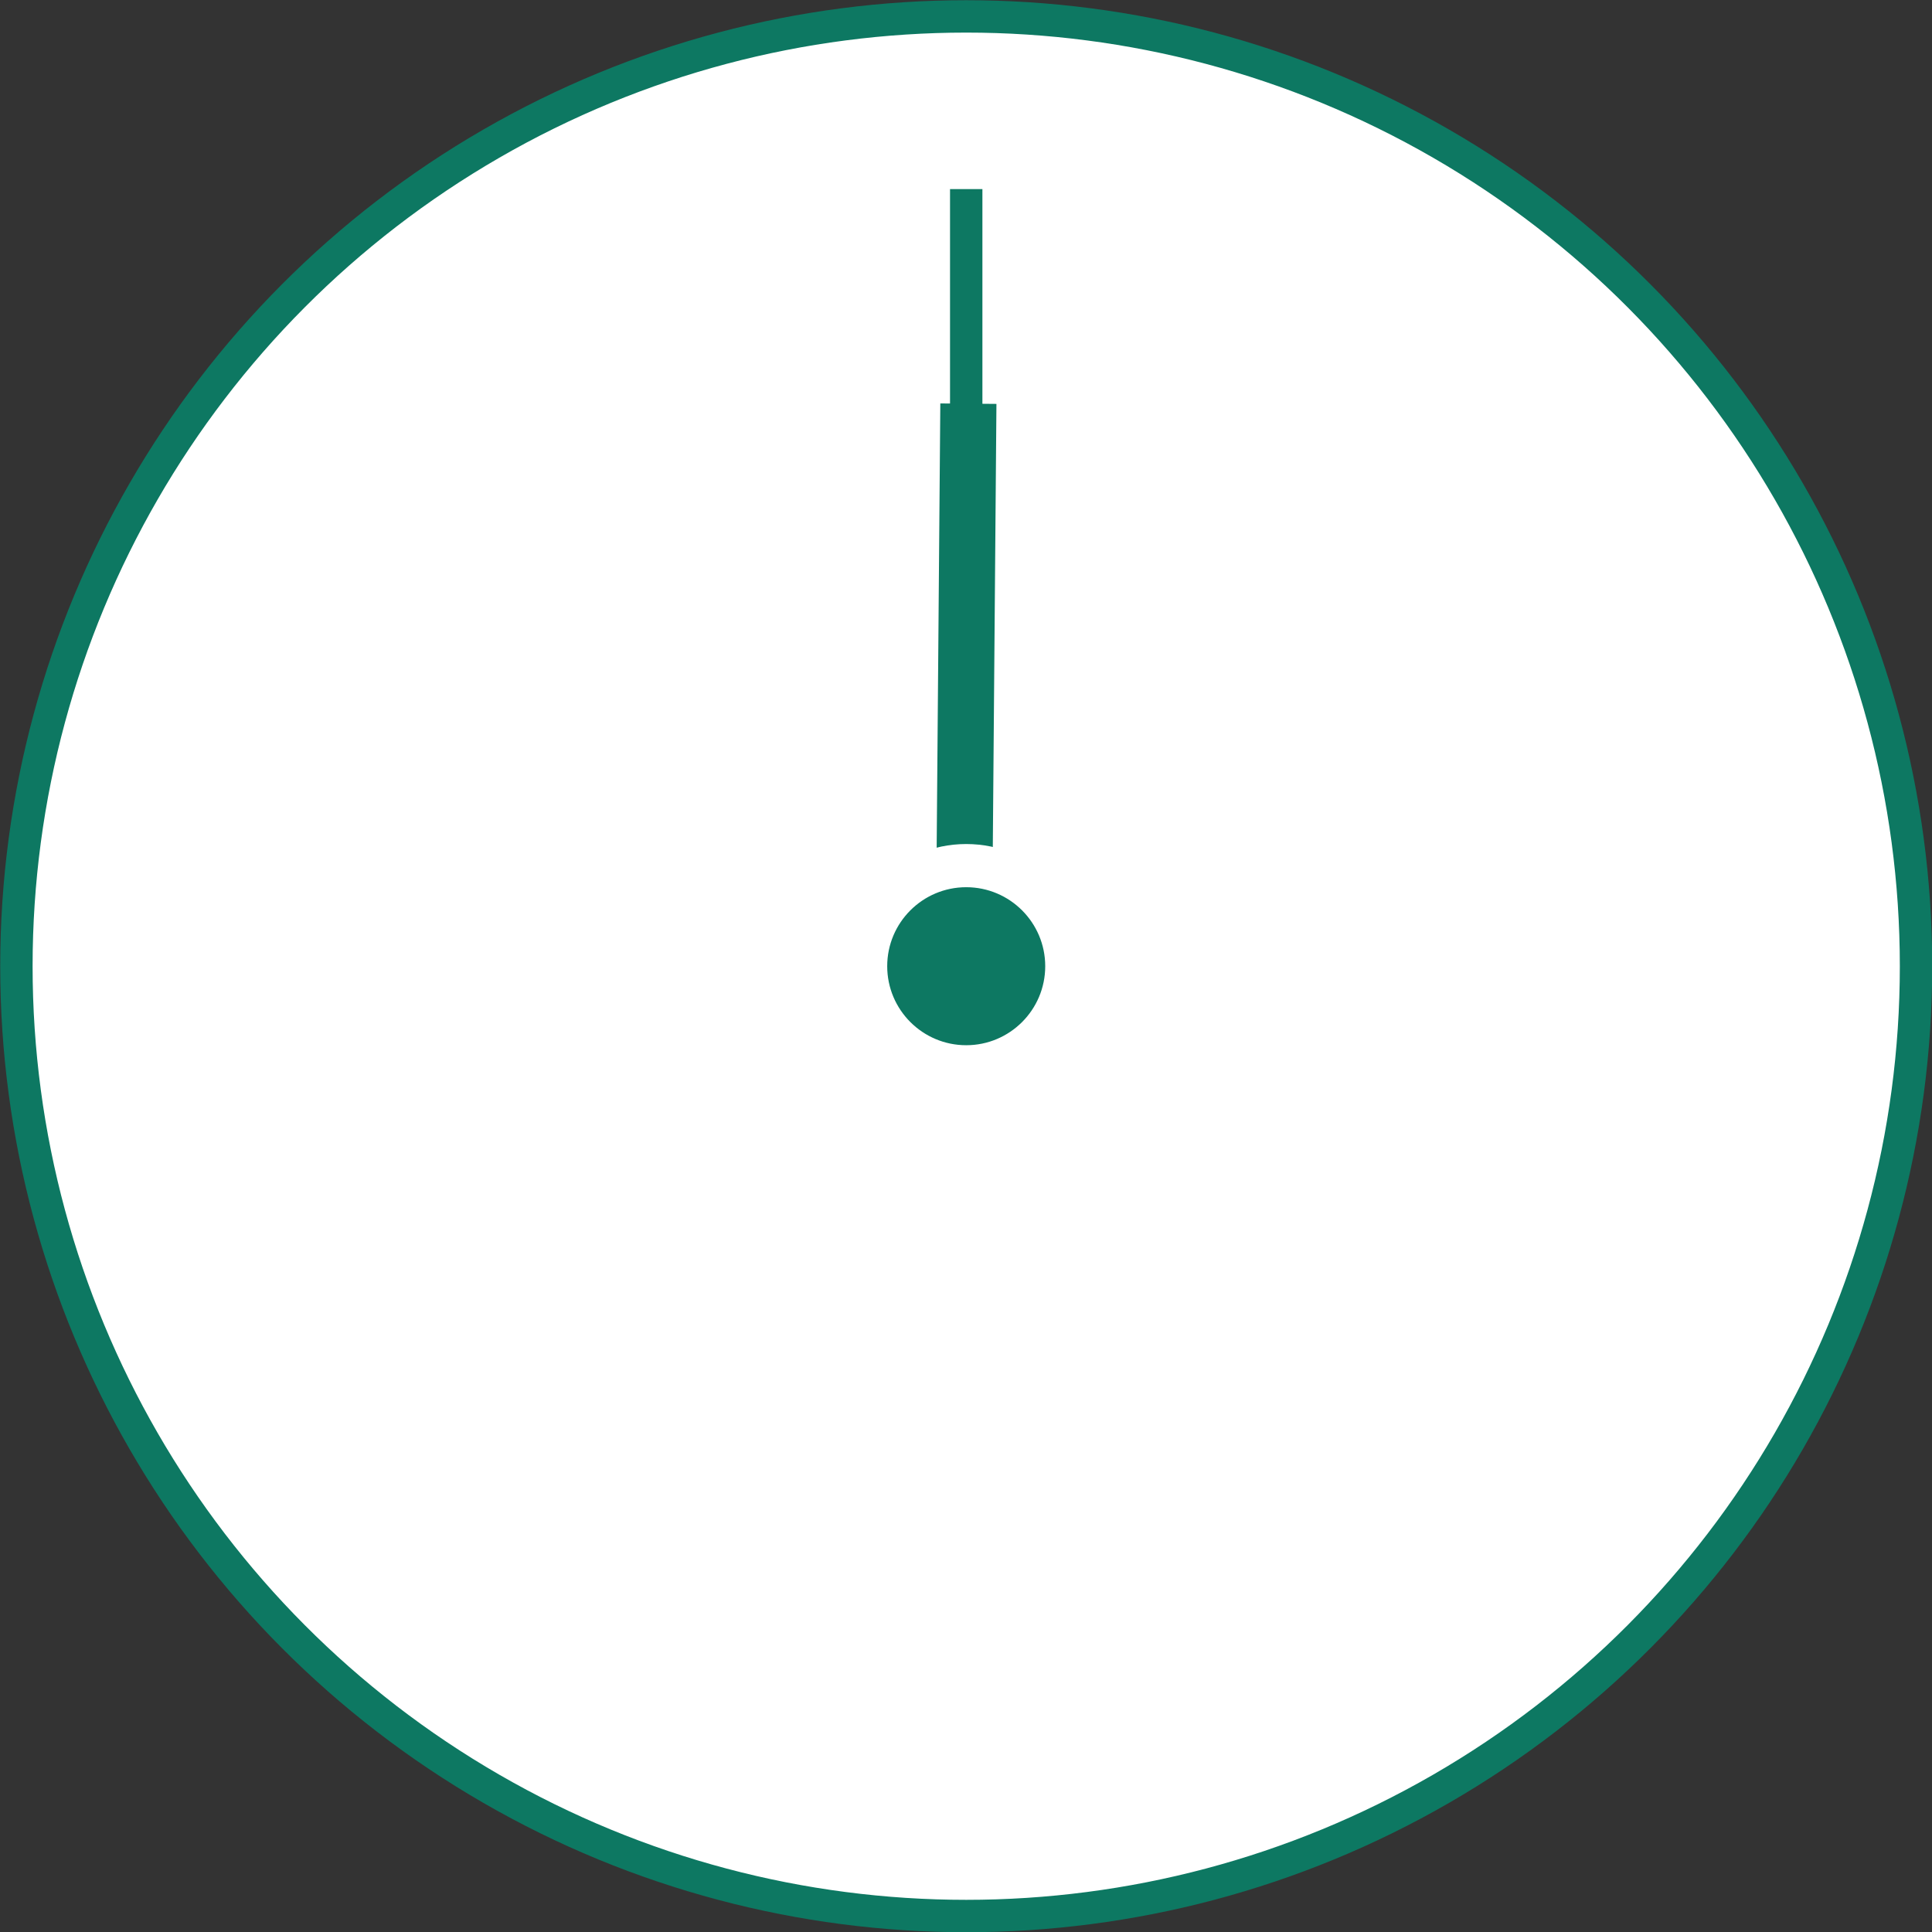 <?xml version="1.0" encoding="UTF-8"?><svg id="_レイヤー_2" xmlns="http://www.w3.org/2000/svg" viewBox="0 0 44.75 44.75"><rect x="0" y="0" width="44.75" height="44.75" fill="#333333" stroke="none"/><defs><style>.cls-1,.cls-2,.cls-3{fill:#fff;}.cls-4{fill:#0d7862;}.cls-2{stroke-width:1.3px;}.cls-2,.cls-3{stroke:#0d7862;stroke-miterlimit:10;}.cls-3{stroke-width:.75px;}</style></defs><g id="_採用情報"><g><circle class="cls-3" cx="22.38" cy="22.38" r="22"/><line class="cls-3" x1="22.38" y1="4.38" x2="22.38" y2="22.38"/><line class="cls-2" x1="22.43" y1="9.35" x2="22.32" y2="22.78"/><g><circle class="cls-4" cx="22.38" cy="22.38" r="2.33"/><path class="cls-1" d="M22.38,20.55c1.01,0,1.83,.82,1.83,1.83s-.82,1.83-1.83,1.83-1.83-.82-1.83-1.83,.82-1.83,1.83-1.83m0-1c-1.56,0-2.83,1.27-2.83,2.83s1.27,2.83,2.83,2.83,2.83-1.27,2.83-2.83-1.27-2.83-2.83-2.83h0Z"/></g></g></g></svg>